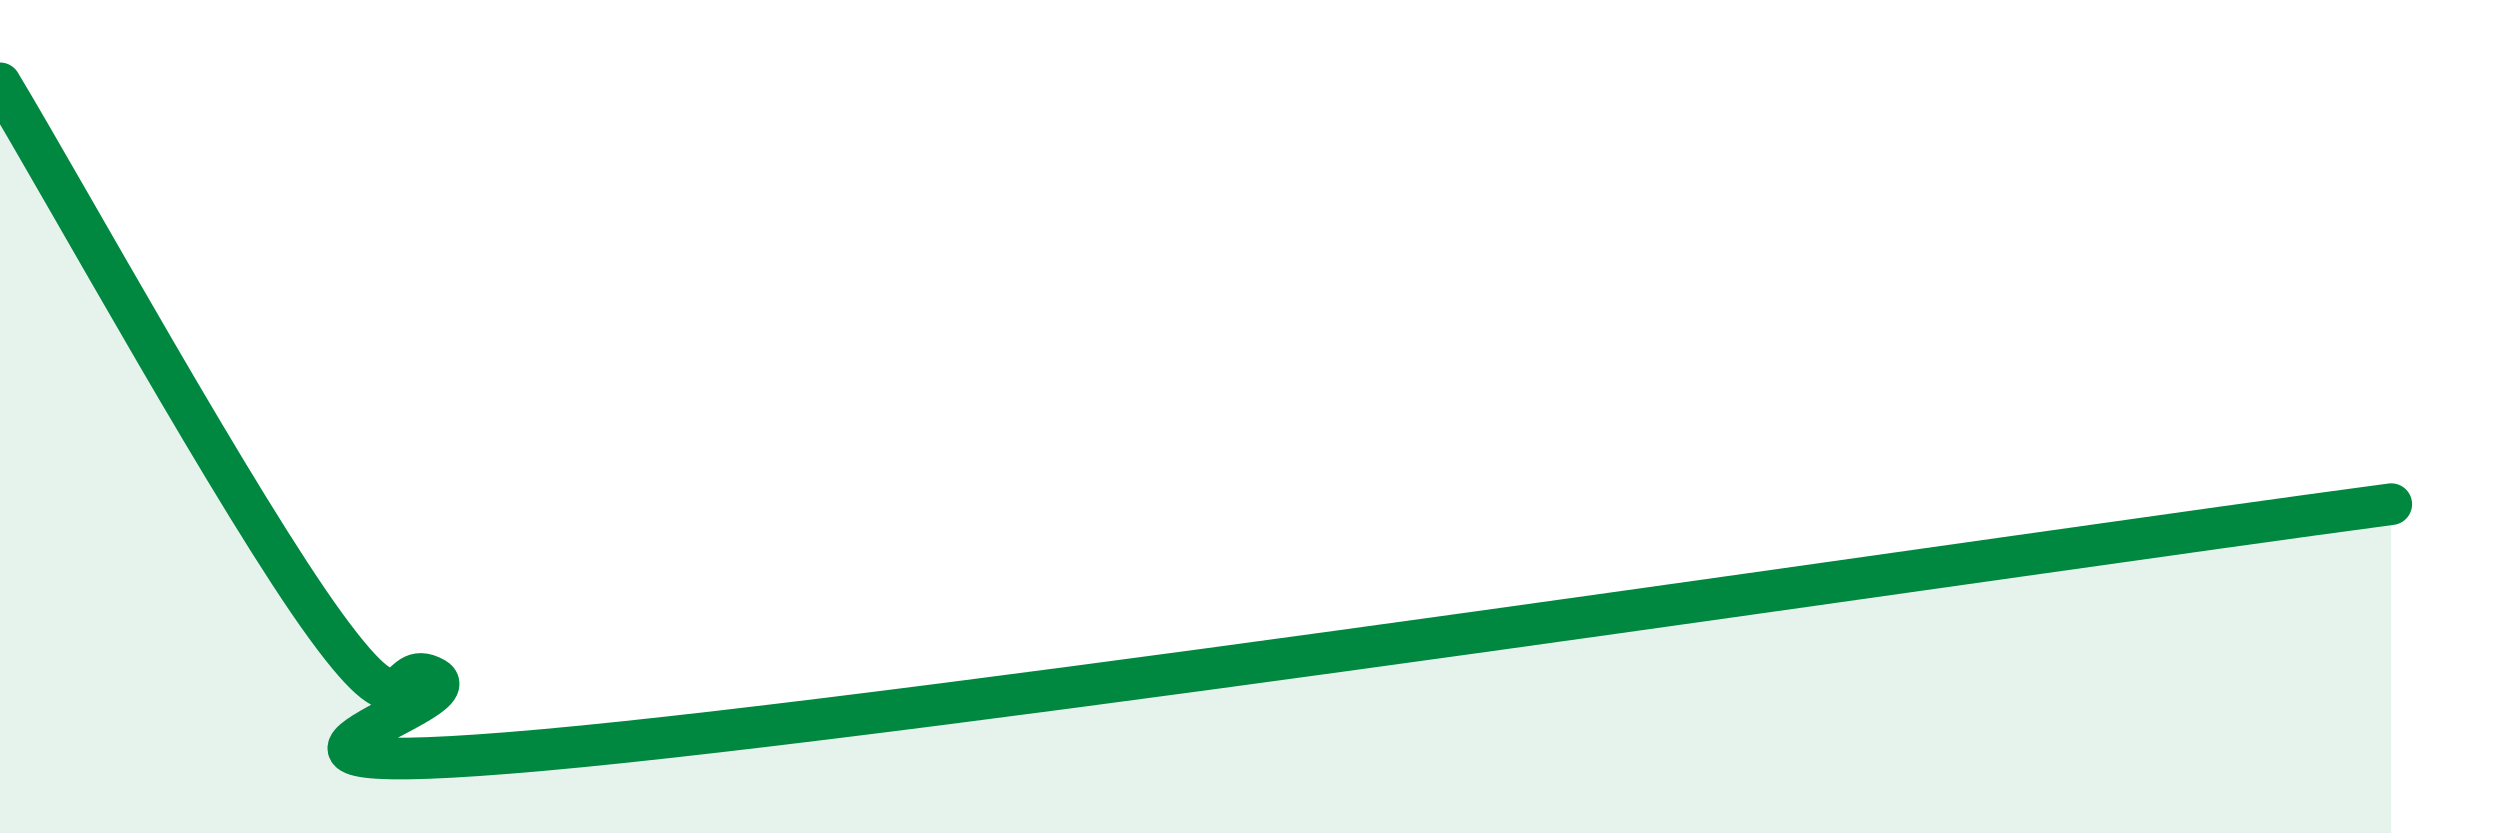
    <svg width="60" height="20" viewBox="0 0 60 20" xmlns="http://www.w3.org/2000/svg">
      <path
        d="M 0,2 C 1.57,4.61 5.74,12.18 7.83,15.04 C 9.92,17.9 9.39,15.69 10.43,16.28 C 11.47,16.87 3.65,18.84 13.04,18 C 22.43,17.16 48.52,13.28 57.39,12.1L57.39 20L0 20Z"
        fill="#008740"
        opacity="0.1"
        stroke-linecap="round"
        stroke-linejoin="round"
      />
      <path
        d="M 0,2 C 1.57,4.61 5.74,12.18 7.83,15.04 C 9.92,17.9 9.39,15.69 10.43,16.28 C 11.47,16.87 3.65,18.84 13.04,18 C 22.43,17.16 48.52,13.28 57.39,12.1"
        stroke="#008740"
        stroke-width="1"
        fill="none"
        stroke-linecap="round"
        stroke-linejoin="round"
      />
    </svg>
  